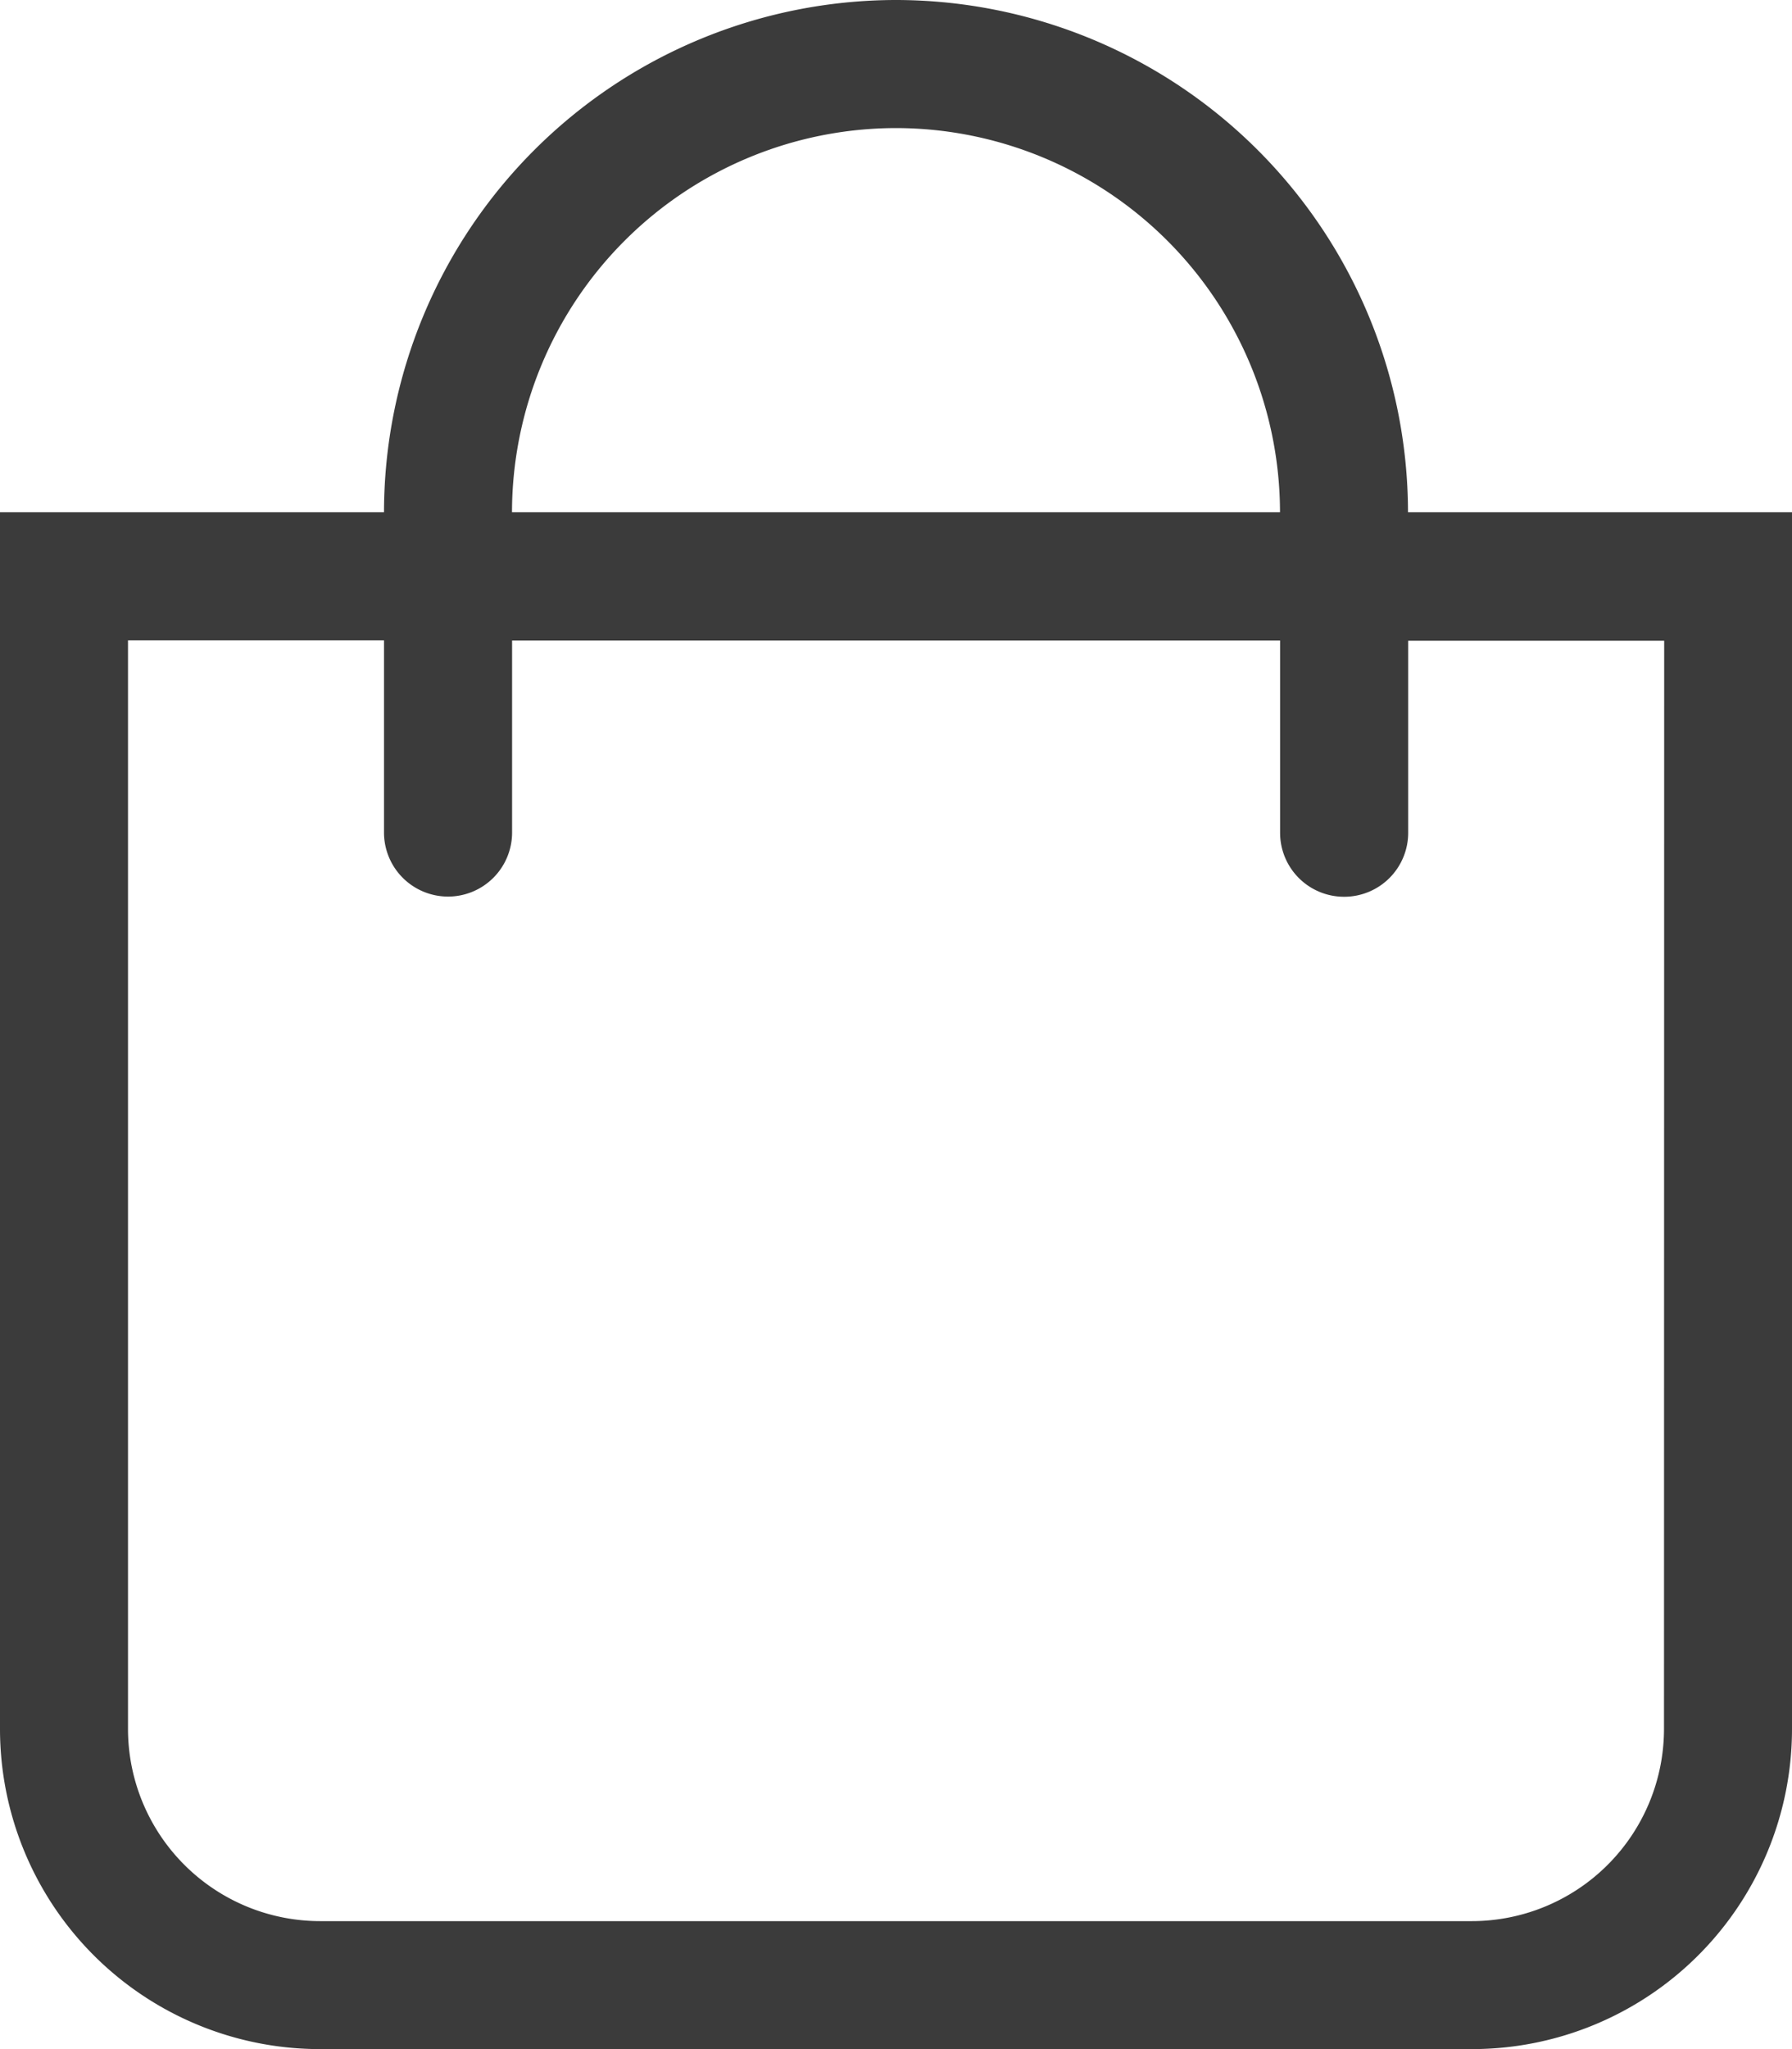 <svg xmlns="http://www.w3.org/2000/svg" width="19.25" height="22" viewBox="0 0 19.25 22">
  <path id="icon-cart" d="M15.125-13.75a5.506,5.506,0,0,0-5.5-5.5,5.506,5.506,0,0,0-5.5,5.5H0V-.687A3.438,3.438,0,0,0,3.438,2.75H15.813A3.438,3.438,0,0,0,19.25-.687V-13.75Zm-5.5-4.125A4.13,4.13,0,0,1,13.75-13.75H5.5A4.13,4.13,0,0,1,9.625-17.875ZM17.875-.687a2.065,2.065,0,0,1-2.062,2.063H3.438A2.065,2.065,0,0,1,1.375-.687V-12.375h2.75v2.063a.688.688,0,0,0,.688.688.688.688,0,0,0,.688-.687v-2.062h8.25v2.063a.687.687,0,0,0,.688.688.687.687,0,0,0,.688-.687v-2.062h2.75Z" transform="translate(0 19.25)" fill="#3b3b3b"/>
</svg>
